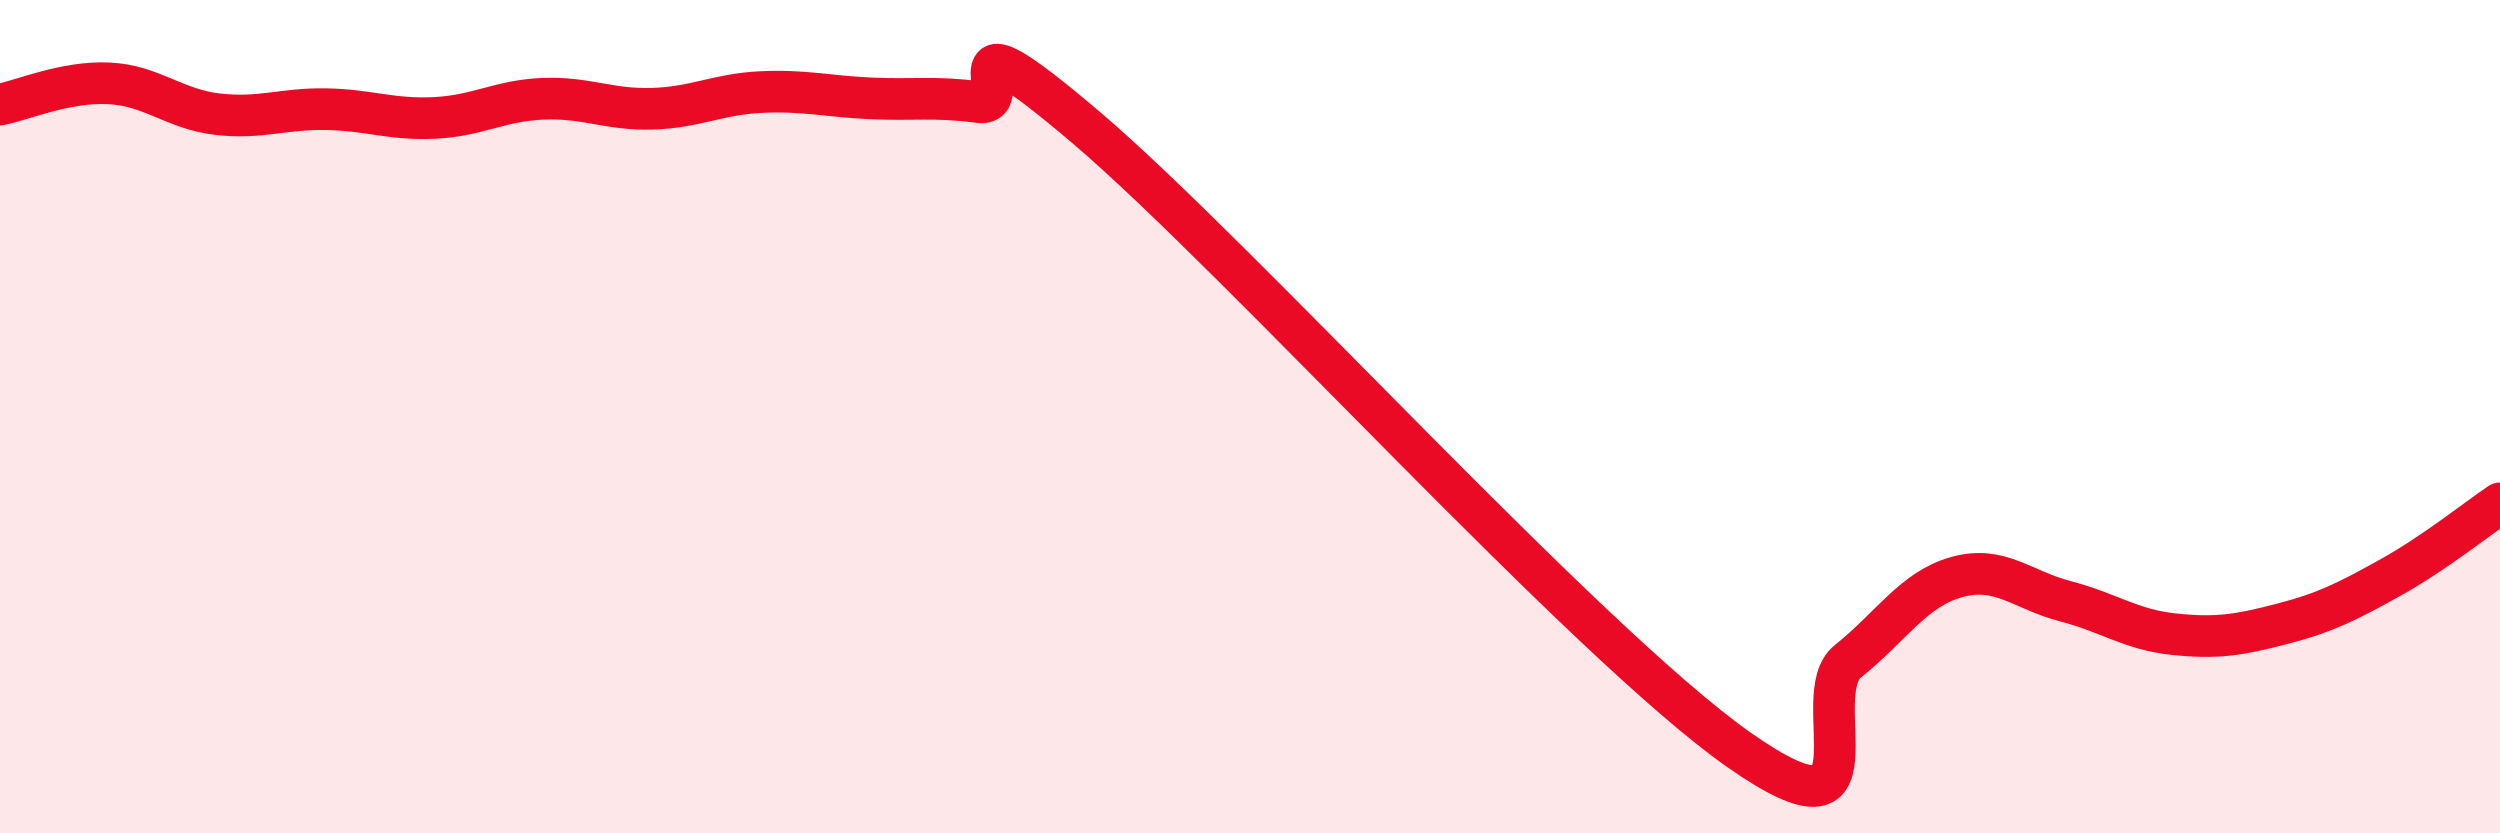 
    <svg width="60" height="20" viewBox="0 0 60 20" xmlns="http://www.w3.org/2000/svg">
      <path
        d="M 0,2.51 C 0.52,2.41 1.57,1.95 2.61,2 C 3.65,2.05 4.18,2.62 5.22,2.74 C 6.26,2.86 6.79,2.6 7.83,2.62 C 8.87,2.64 9.39,2.88 10.43,2.83 C 11.47,2.78 12,2.41 13.04,2.37 C 14.08,2.33 14.61,2.64 15.65,2.61 C 16.69,2.58 17.22,2.26 18.26,2.21 C 19.3,2.16 19.83,2.31 20.87,2.36 C 21.91,2.41 22.44,2.31 23.48,2.45 C 24.52,2.59 22.44,-0.03 26.09,3.08 C 29.74,6.19 38.09,15.44 41.74,18 C 45.39,20.56 43.31,16.7 44.35,15.87 C 45.39,15.04 45.92,14.14 46.96,13.85 C 48,13.56 48.53,14.16 49.57,14.43 C 50.61,14.7 51.13,15.11 52.17,15.22 C 53.21,15.33 53.74,15.24 54.78,14.97 C 55.82,14.7 56.35,14.43 57.39,13.85 C 58.43,13.27 59.48,12.43 60,12.08L60 20L0 20Z"
        fill="#EB0A25"
        opacity="0.1"
        stroke-linecap="round"
        stroke-linejoin="round"
      />
      <path
        d="M 0,2.51 C 0.52,2.41 1.57,1.95 2.61,2 C 3.65,2.05 4.18,2.62 5.22,2.74 C 6.26,2.86 6.79,2.6 7.83,2.62 C 8.87,2.64 9.39,2.88 10.43,2.83 C 11.47,2.78 12,2.41 13.04,2.37 C 14.08,2.33 14.61,2.64 15.65,2.61 C 16.69,2.58 17.22,2.26 18.26,2.21 C 19.3,2.16 19.83,2.31 20.87,2.36 C 21.91,2.41 22.44,2.31 23.48,2.45 C 24.52,2.59 22.44,-0.03 26.09,3.08 C 29.74,6.19 38.09,15.44 41.74,18 C 45.39,20.56 43.31,16.7 44.35,15.87 C 45.39,15.04 45.92,14.14 46.96,13.85 C 48,13.56 48.53,14.16 49.57,14.43 C 50.61,14.7 51.13,15.11 52.17,15.22 C 53.21,15.33 53.74,15.24 54.78,14.97 C 55.82,14.7 56.35,14.43 57.39,13.85 C 58.43,13.27 59.48,12.43 60,12.08"
        stroke="#EB0A25"
        stroke-width="1"
        fill="none"
        stroke-linecap="round"
        stroke-linejoin="round"
      />
    </svg>
  